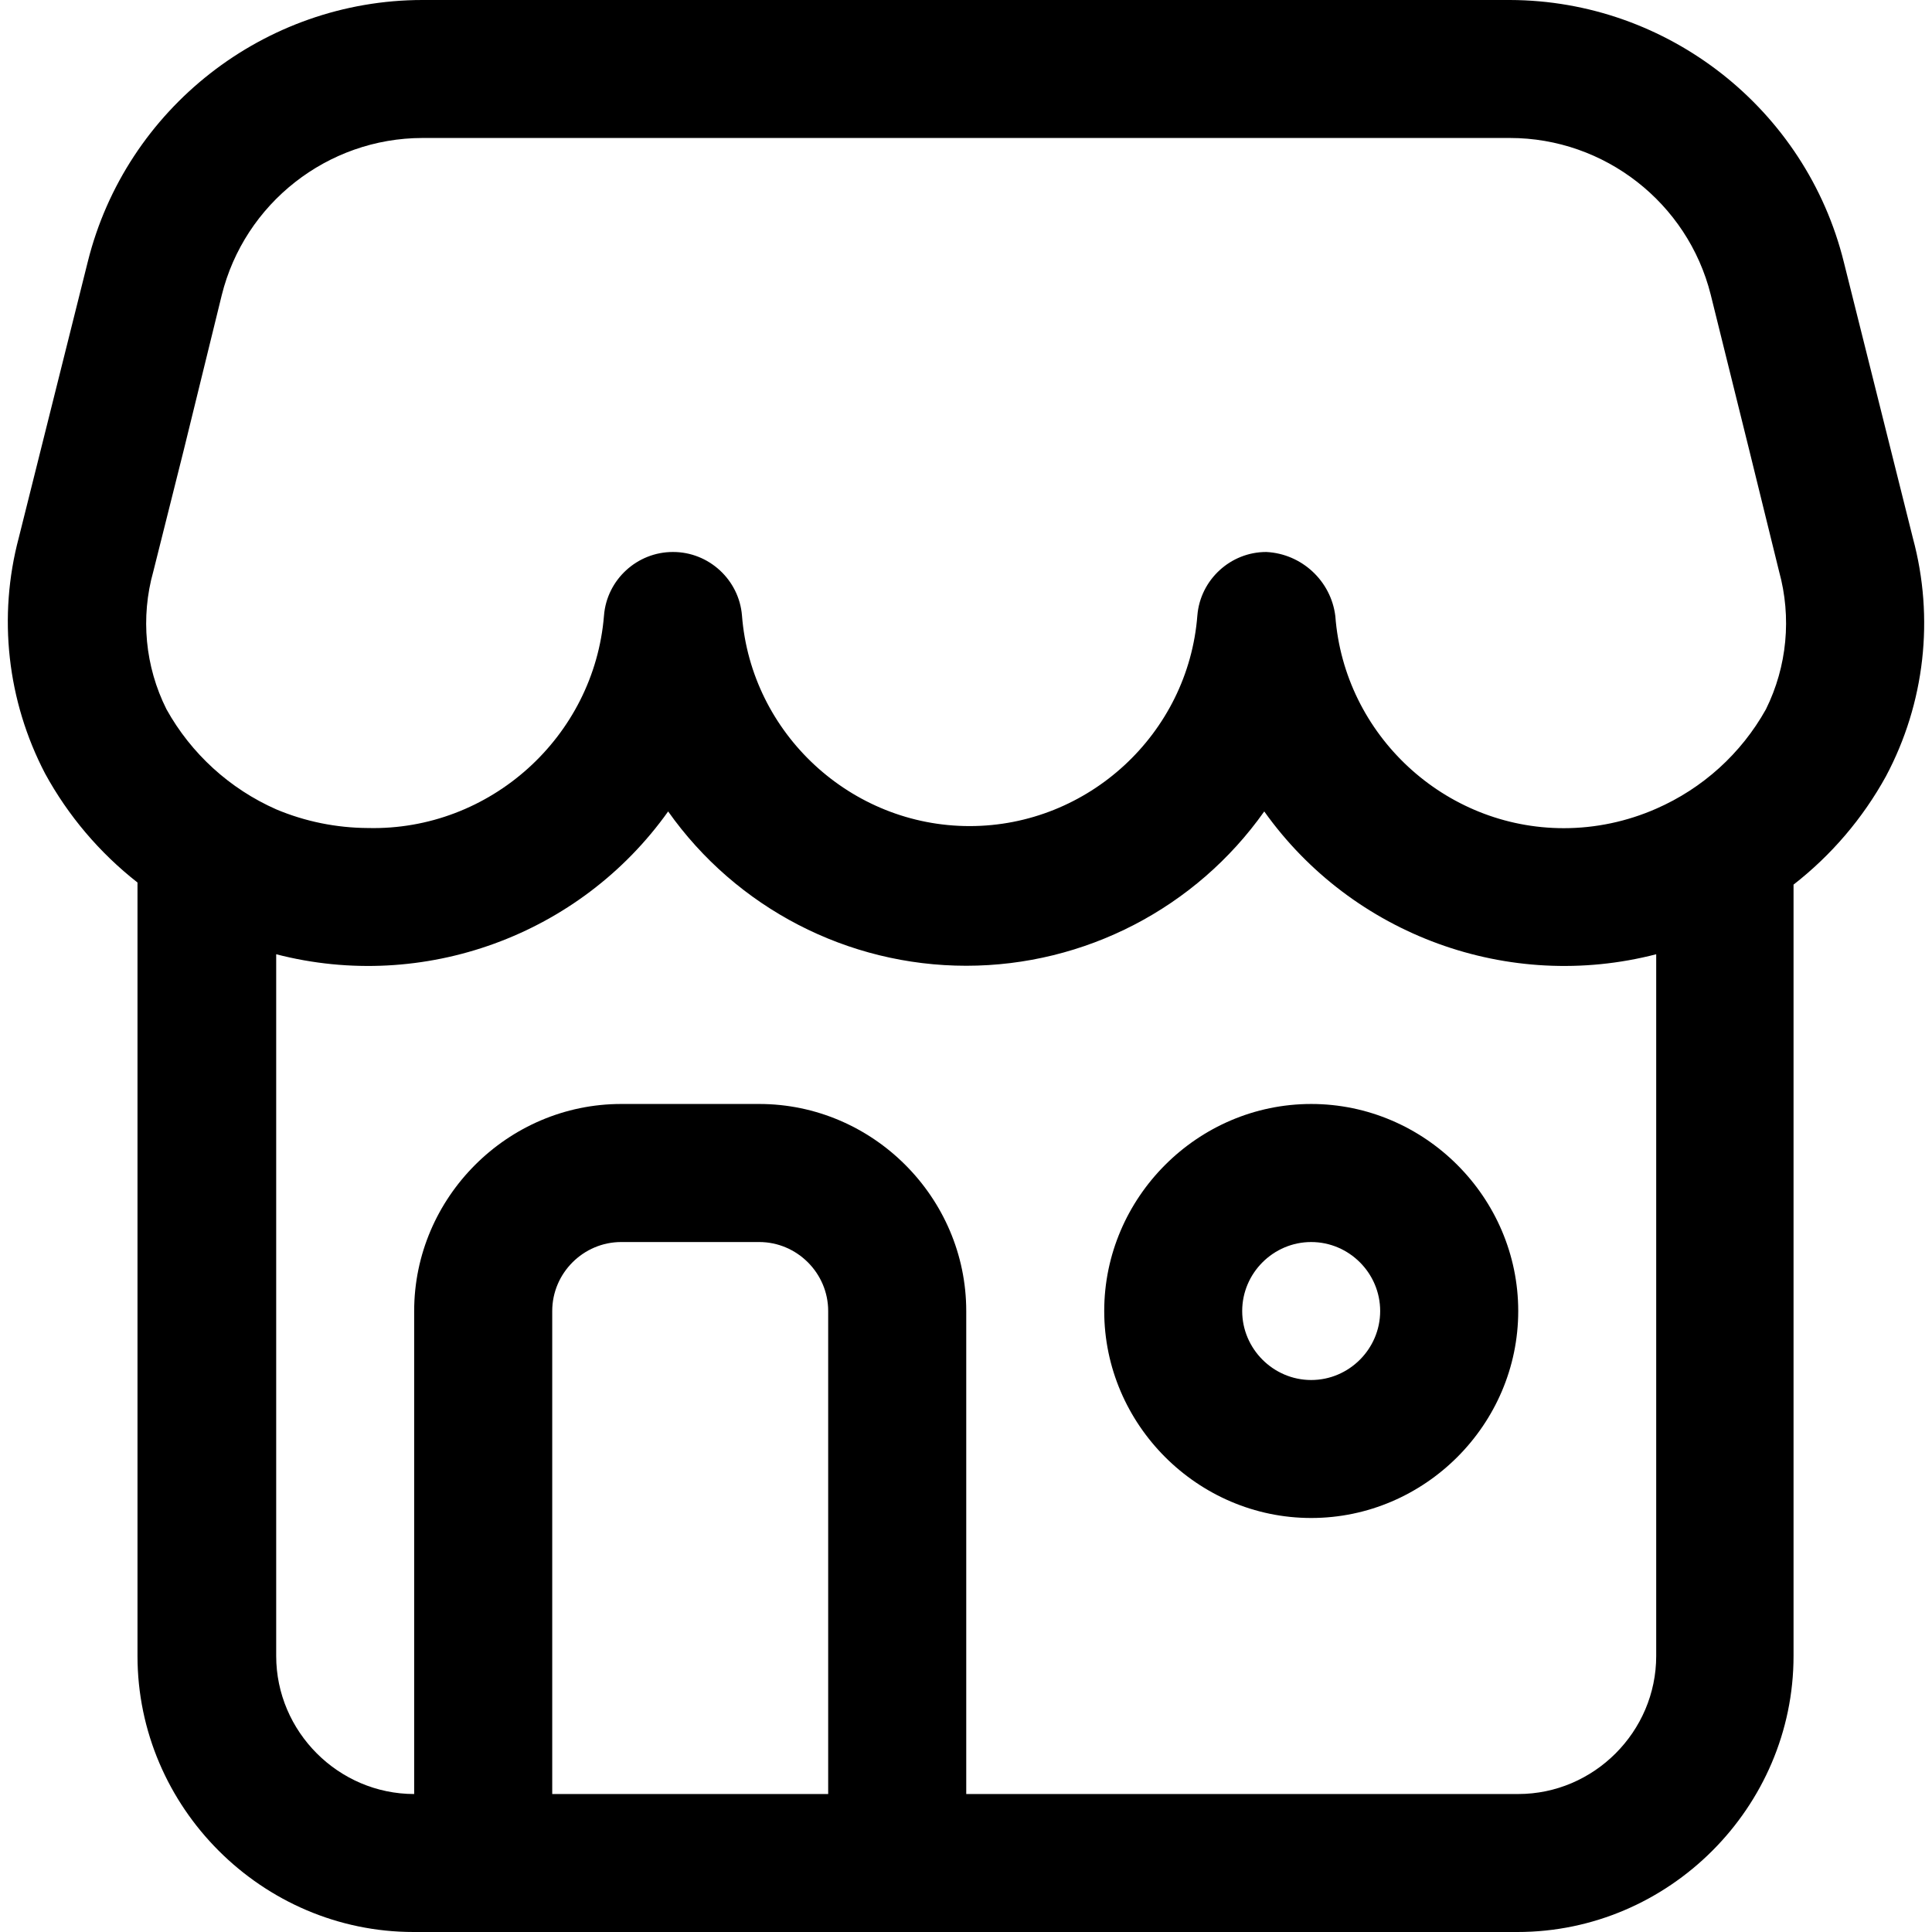 <?xml version="1.0" encoding="UTF-8" standalone="no"?><!DOCTYPE svg PUBLIC "-//W3C//DTD SVG 1.1//EN" "http://www.w3.org/Graphics/SVG/1.1/DTD/svg11.dtd"><svg width="100%" height="100%" viewBox="0 0 24 24" version="1.1" xmlns="http://www.w3.org/2000/svg" xmlns:xlink="http://www.w3.org/1999/xlink" xml:space="preserve" xmlns:serif="http://www.serif.com/" style="fill-rule:evenodd;clip-rule:evenodd;stroke-linejoin:round;stroke-miterlimit:1.414;"><rect x="0" y="0" width="24" height="24" style="fill:none;"/><g><path d="M16.288,13.714c-1.41,0 -2.571,1.161 -2.571,2.572c0,1.41 1.161,2.571 2.571,2.571c1.411,0 2.572,-1.161 2.572,-2.571c0,-1.411 -1.161,-2.572 -2.572,-2.572Zm0,3.429c-0.47,0 -0.857,-0.387 -0.857,-0.857c0,-0.471 0.387,-0.857 0.857,-0.857c0.471,0 0.857,0.386 0.857,0.857c0,0.47 -0.386,0.857 -0.857,0.857Z" style="fill-rule:nonzero;"/><path d="M23.763,6.686l-0.858,-3.429c-0.47,-1.902 -2.188,-3.252 -4.148,-3.257l-13.509,0c-1.96,0.001 -3.682,1.346 -4.157,3.249l-0.857,3.428c-0.262,0.983 -0.145,2.03 0.326,2.932c0.286,0.524 0.677,0.985 1.148,1.354l0,9.608c0,1.881 1.548,3.429 3.429,3.429l13.714,0c1.881,0 3.429,-1.548 3.429,-3.429l0,-9.582c0.47,-0.366 0.861,-0.824 1.148,-1.346c0.483,-0.907 0.603,-1.965 0.335,-2.957Zm-21.009,-3.017c0.283,-1.144 1.316,-1.954 2.494,-1.955l13.509,0c1.175,0 2.208,0.806 2.494,1.946l0.48,1.937l0.369,1.5c0.158,0.572 0.1,1.183 -0.163,1.714c-0.307,0.55 -0.786,0.983 -1.363,1.235c-0.362,0.159 -0.753,0.242 -1.148,0.242c-1.481,0 -2.727,-1.157 -2.838,-2.634c-0.053,-0.437 -0.417,-0.775 -0.857,-0.797c-0.445,-0.001 -0.821,0.345 -0.857,0.789c-0.114,1.469 -1.355,2.616 -2.829,2.616c-1.473,0 -2.714,-1.147 -2.828,-2.616c-0.036,-0.444 -0.412,-0.79 -0.857,-0.789c-0.446,-0.001 -0.822,0.345 -0.857,0.789c-0.122,1.509 -1.418,2.676 -2.932,2.64c-0.391,-0.002 -0.779,-0.08 -1.14,-0.232c-0.577,-0.255 -1.056,-0.691 -1.363,-1.243c-0.266,-0.531 -0.324,-1.142 -0.163,-1.714l0.378,-1.508l0.471,-1.92Zm4.106,18.617l0,-6c0,-0.471 0.387,-0.857 0.857,-0.857l1.714,0c0.47,0 0.857,0.386 0.857,0.857l0,6l-3.428,0Zm13.714,-1.715c0,0.941 -0.774,1.715 -1.714,1.715l-6.857,0l0,-6c0,-1.411 -1.161,-2.572 -2.572,-2.572l-1.714,0c-1.411,0 -2.572,1.161 -2.572,2.572l0,6c-0.94,0 -1.714,-0.774 -1.714,-1.715l0,-8.717c1.83,0.474 3.773,-0.234 4.869,-1.774c0.849,1.201 2.231,1.917 3.703,1.917c1.471,0 2.853,-0.716 3.702,-1.917c1.096,1.54 3.039,2.248 4.869,1.774l0,8.717Z" style="fill-rule:nonzero;"/></g></svg>